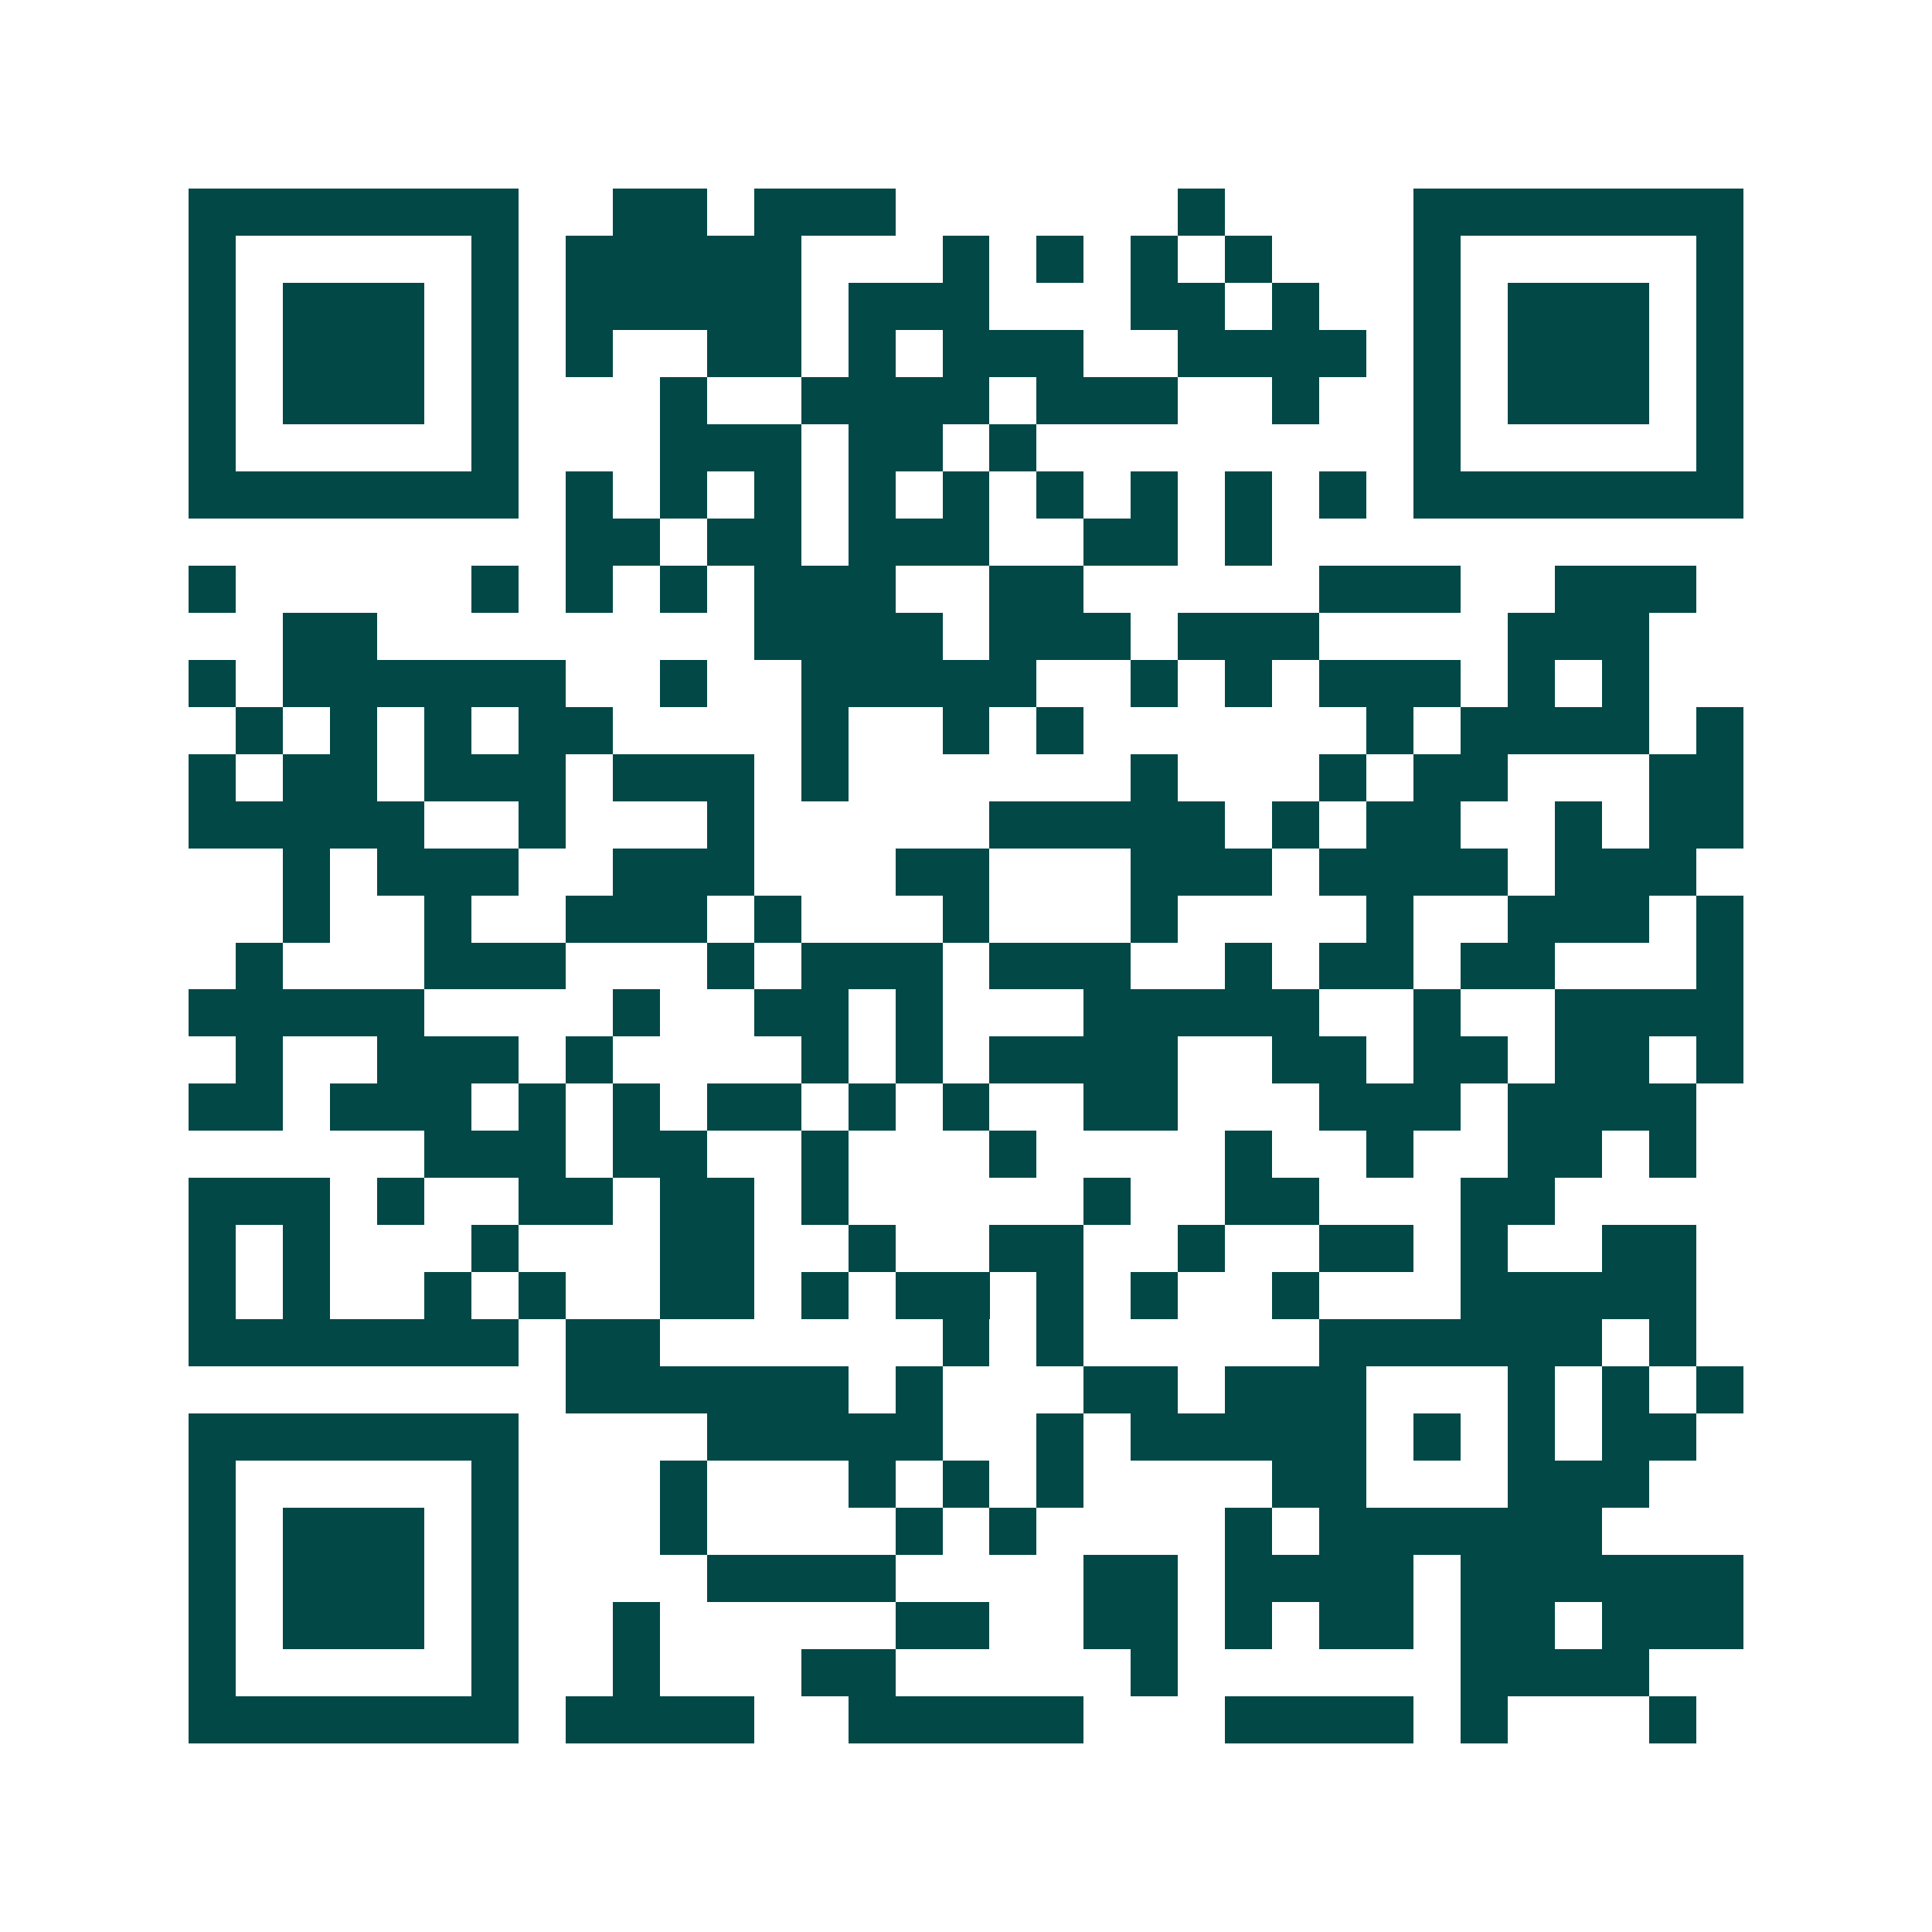 <svg xmlns="http://www.w3.org/2000/svg" width="200" height="200" viewBox="0 0 41 41" shape-rendering="crispEdges"><path fill="#ffffff" d="M0 0h41v41H0z"/><path stroke="#014847" d="M4 4.5h7m2 0h2m1 0h3m6 0h1m4 0h7M4 5.5h1m5 0h1m1 0h5m3 0h1m1 0h1m1 0h1m1 0h1m3 0h1m5 0h1M4 6.5h1m1 0h3m1 0h1m1 0h5m1 0h3m3 0h2m1 0h1m2 0h1m1 0h3m1 0h1M4 7.5h1m1 0h3m1 0h1m1 0h1m2 0h2m1 0h1m1 0h3m2 0h4m1 0h1m1 0h3m1 0h1M4 8.5h1m1 0h3m1 0h1m3 0h1m2 0h4m1 0h3m2 0h1m2 0h1m1 0h3m1 0h1M4 9.5h1m5 0h1m3 0h3m1 0h2m1 0h1m8 0h1m5 0h1M4 10.5h7m1 0h1m1 0h1m1 0h1m1 0h1m1 0h1m1 0h1m1 0h1m1 0h1m1 0h1m1 0h7M12 11.5h2m1 0h2m1 0h3m2 0h2m1 0h1M4 12.5h1m5 0h1m1 0h1m1 0h1m1 0h3m2 0h2m5 0h3m2 0h3M6 13.5h2m8 0h4m1 0h3m1 0h3m4 0h3M4 14.5h1m1 0h6m2 0h1m2 0h5m2 0h1m1 0h1m1 0h3m1 0h1m1 0h1M5 15.5h1m1 0h1m1 0h1m1 0h2m4 0h1m2 0h1m1 0h1m6 0h1m1 0h4m1 0h1M4 16.5h1m1 0h2m1 0h3m1 0h3m1 0h1m6 0h1m3 0h1m1 0h2m3 0h2M4 17.5h5m2 0h1m3 0h1m5 0h5m1 0h1m1 0h2m2 0h1m1 0h2M6 18.5h1m1 0h3m2 0h3m3 0h2m3 0h3m1 0h4m1 0h3M6 19.5h1m2 0h1m2 0h3m1 0h1m3 0h1m3 0h1m4 0h1m2 0h3m1 0h1M5 20.5h1m3 0h3m3 0h1m1 0h3m1 0h3m2 0h1m1 0h2m1 0h2m3 0h1M4 21.5h5m4 0h1m2 0h2m1 0h1m3 0h5m2 0h1m2 0h4M5 22.5h1m2 0h3m1 0h1m4 0h1m1 0h1m1 0h4m2 0h2m1 0h2m1 0h2m1 0h1M4 23.5h2m1 0h3m1 0h1m1 0h1m1 0h2m1 0h1m1 0h1m2 0h2m3 0h3m1 0h4M9 24.5h3m1 0h2m2 0h1m3 0h1m4 0h1m2 0h1m2 0h2m1 0h1M4 25.5h3m1 0h1m2 0h2m1 0h2m1 0h1m5 0h1m2 0h2m3 0h2M4 26.5h1m1 0h1m3 0h1m3 0h2m2 0h1m2 0h2m2 0h1m2 0h2m1 0h1m2 0h2M4 27.5h1m1 0h1m2 0h1m1 0h1m2 0h2m1 0h1m1 0h2m1 0h1m1 0h1m2 0h1m3 0h5M4 28.5h7m1 0h2m6 0h1m1 0h1m5 0h6m1 0h1M12 29.5h6m1 0h1m3 0h2m1 0h3m3 0h1m1 0h1m1 0h1M4 30.5h7m4 0h5m2 0h1m1 0h5m1 0h1m1 0h1m1 0h2M4 31.5h1m5 0h1m3 0h1m3 0h1m1 0h1m1 0h1m4 0h2m3 0h3M4 32.5h1m1 0h3m1 0h1m3 0h1m4 0h1m1 0h1m4 0h1m1 0h6M4 33.5h1m1 0h3m1 0h1m4 0h4m4 0h2m1 0h4m1 0h6M4 34.5h1m1 0h3m1 0h1m2 0h1m5 0h2m2 0h2m1 0h1m1 0h2m1 0h2m1 0h3M4 35.5h1m5 0h1m2 0h1m3 0h2m5 0h1m6 0h4M4 36.5h7m1 0h4m2 0h5m3 0h4m1 0h1m3 0h1"/></svg>
